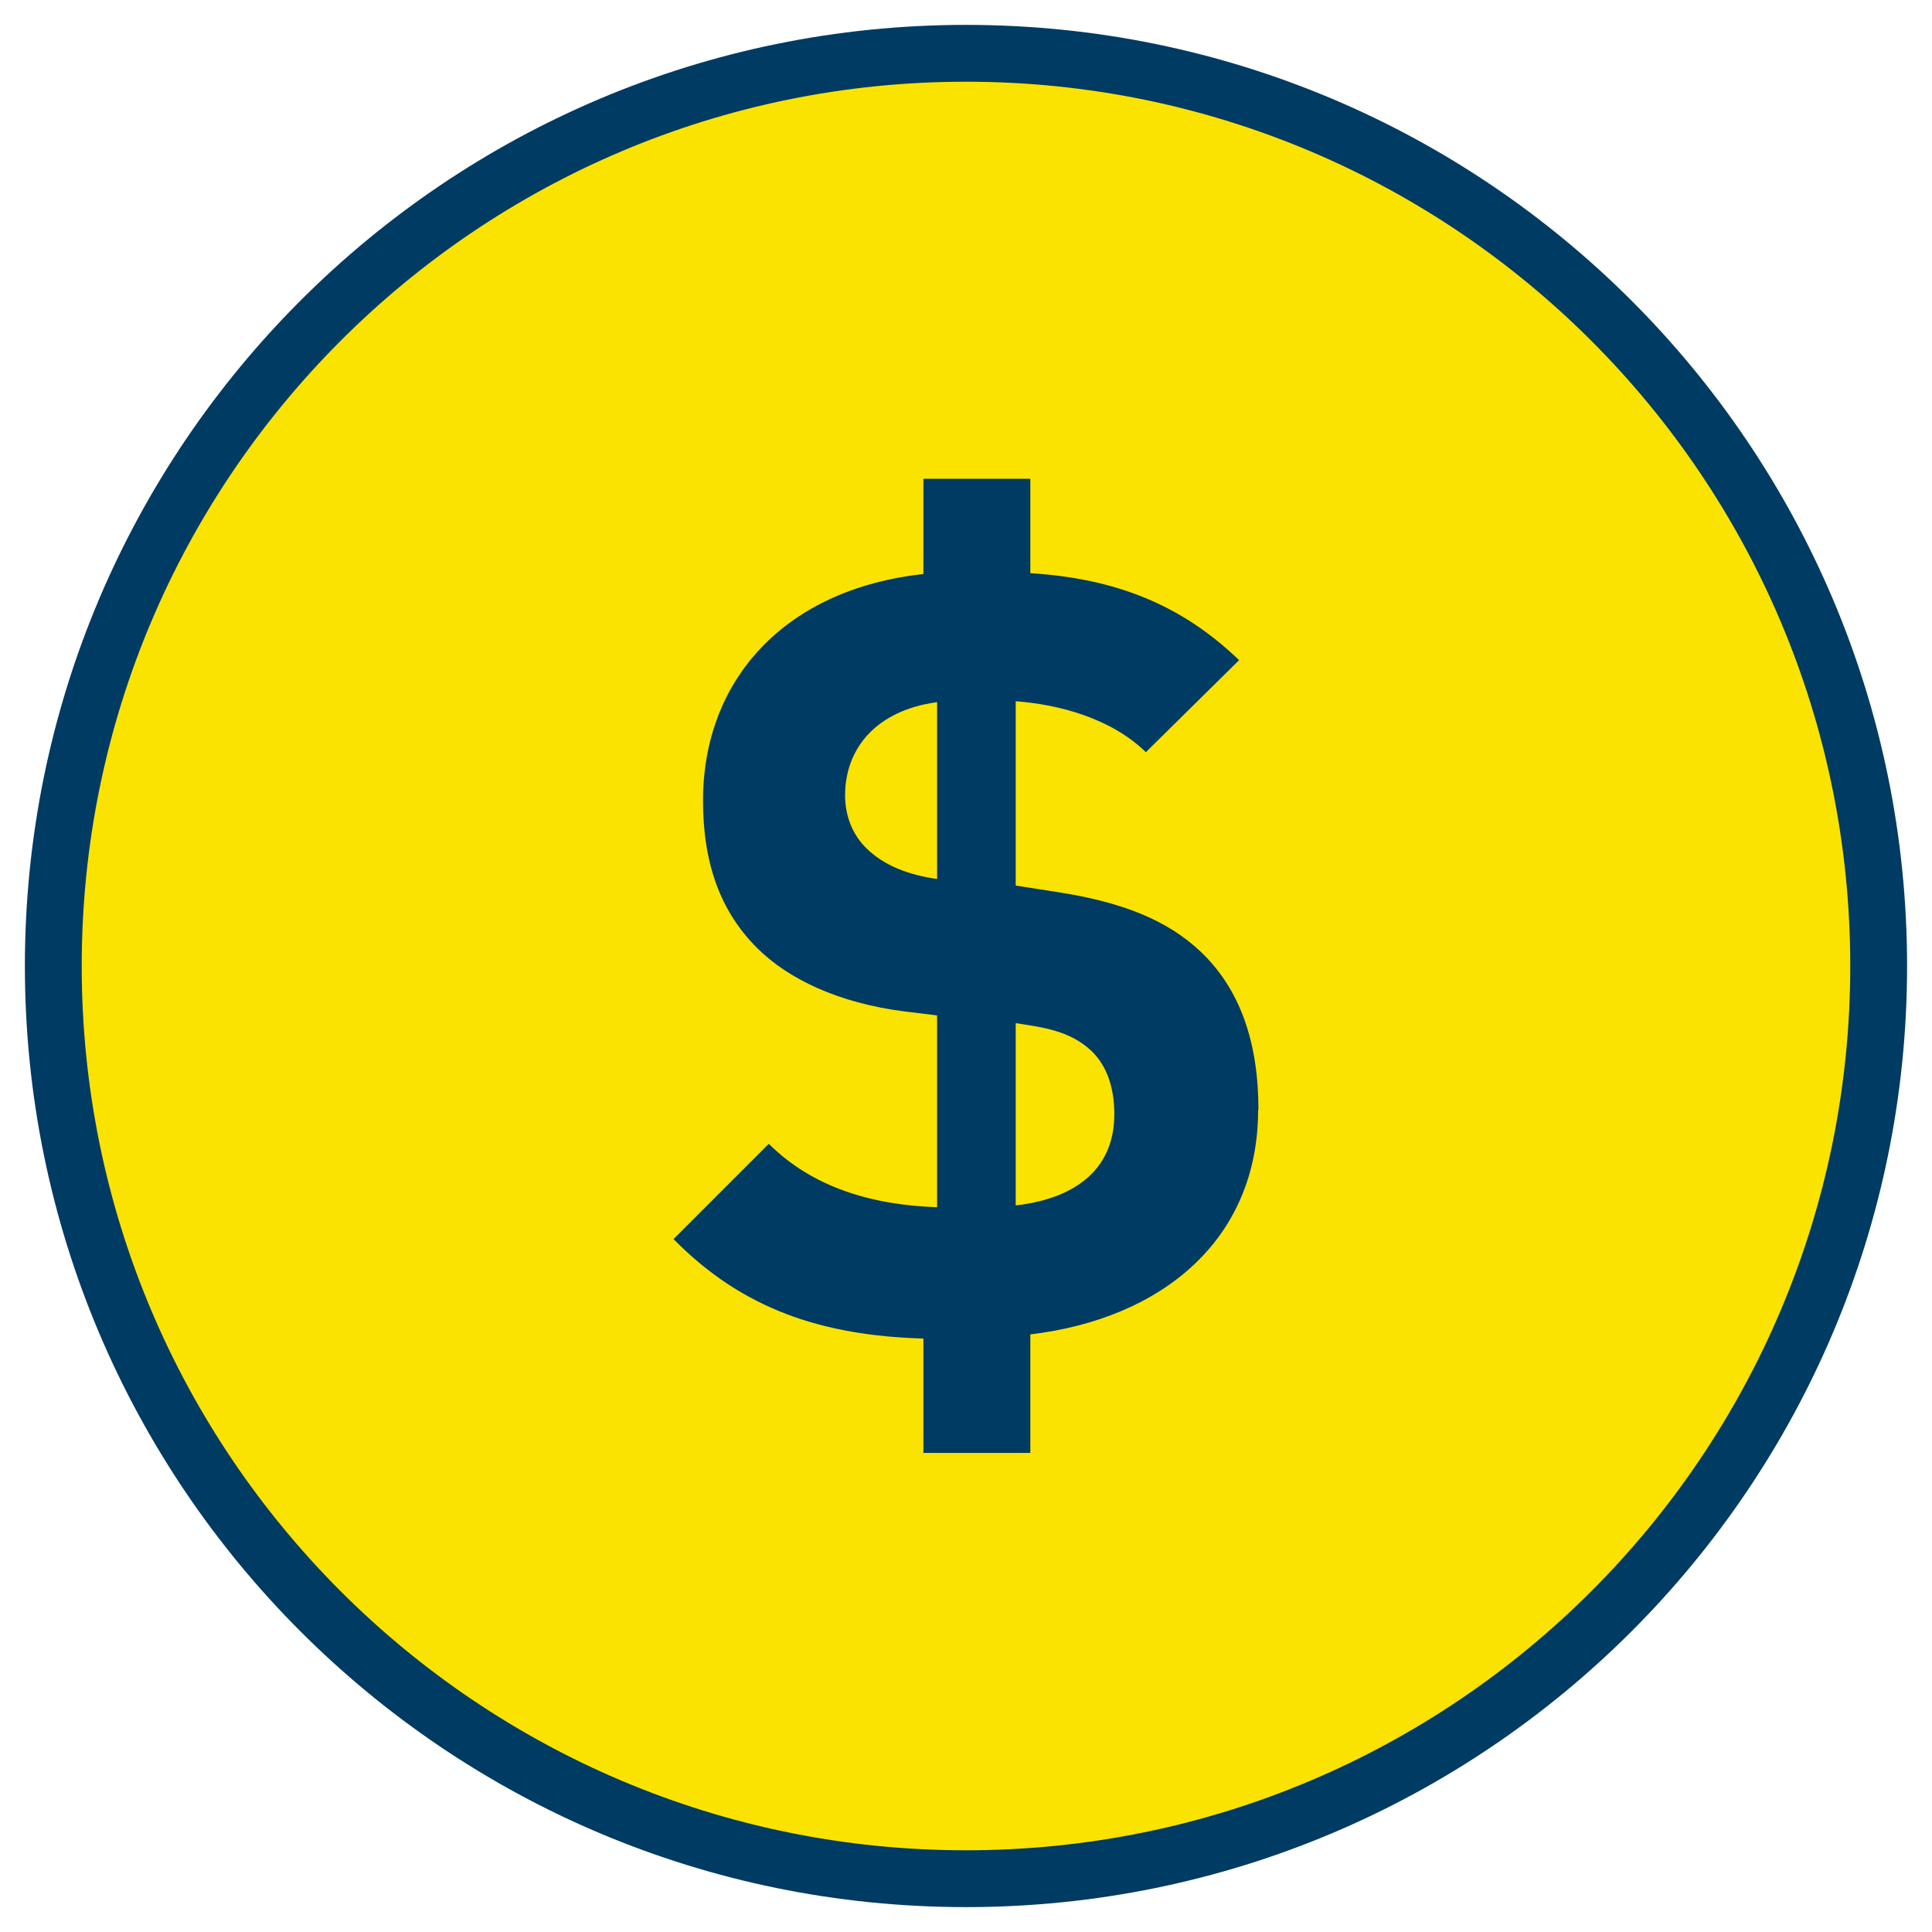 <svg width="68" height="68" viewBox="0 0 68 68" fill="none" xmlns="http://www.w3.org/2000/svg">
<path d="M34 67C52.223 67 67 52.223 67 34C67 15.777 52.223 1 34 1C15.777 1 1 15.777 1 34C1 52.223 15.777 67 34 67Z" fill="#FAE300"/>
<path d="M66.123 34C66.123 51.741 51.741 66.124 33.999 66.124C16.258 66.124 1.876 51.741 1.876 34C1.876 16.259 16.258 1.876 33.999 1.876C51.741 1.876 66.123 16.259 66.123 34Z" stroke="#003B63" stroke-width="2"/>
<path d="M32.993 30.939C31.945 30.792 31.127 30.457 30.53 29.891C29.974 29.367 29.744 28.664 29.744 27.994C29.744 26.358 30.823 25.006 32.983 24.713V30.939H32.993ZM39.22 39.22C39.22 41.044 37.993 42.165 35.75 42.428V36.012C36.714 36.159 37.647 36.275 38.402 36.977C38.958 37.501 39.22 38.277 39.22 39.209M44.293 39.063C44.293 36.715 43.664 34.818 42.239 33.476C41.117 32.428 39.587 31.757 37.165 31.39L35.75 31.17V24.681C37.28 24.797 39.104 25.279 40.331 26.474L43.612 23.235C41.599 21.296 39.282 20.363 36.264 20.174V16.851H32.501V20.205C27.658 20.73 24.744 23.895 24.744 28.182C24.744 30.415 25.373 32.092 26.641 33.36C27.763 34.482 29.545 35.3 31.788 35.593L32.983 35.74V42.49C30.75 42.417 28.622 41.819 27.06 40.258L23.706 43.612C26.127 46.075 28.926 47.008 32.501 47.113V51.138H36.264V46.966C40.928 46.411 44.282 43.612 44.282 39.063" fill="#003B63"/>
</svg>
